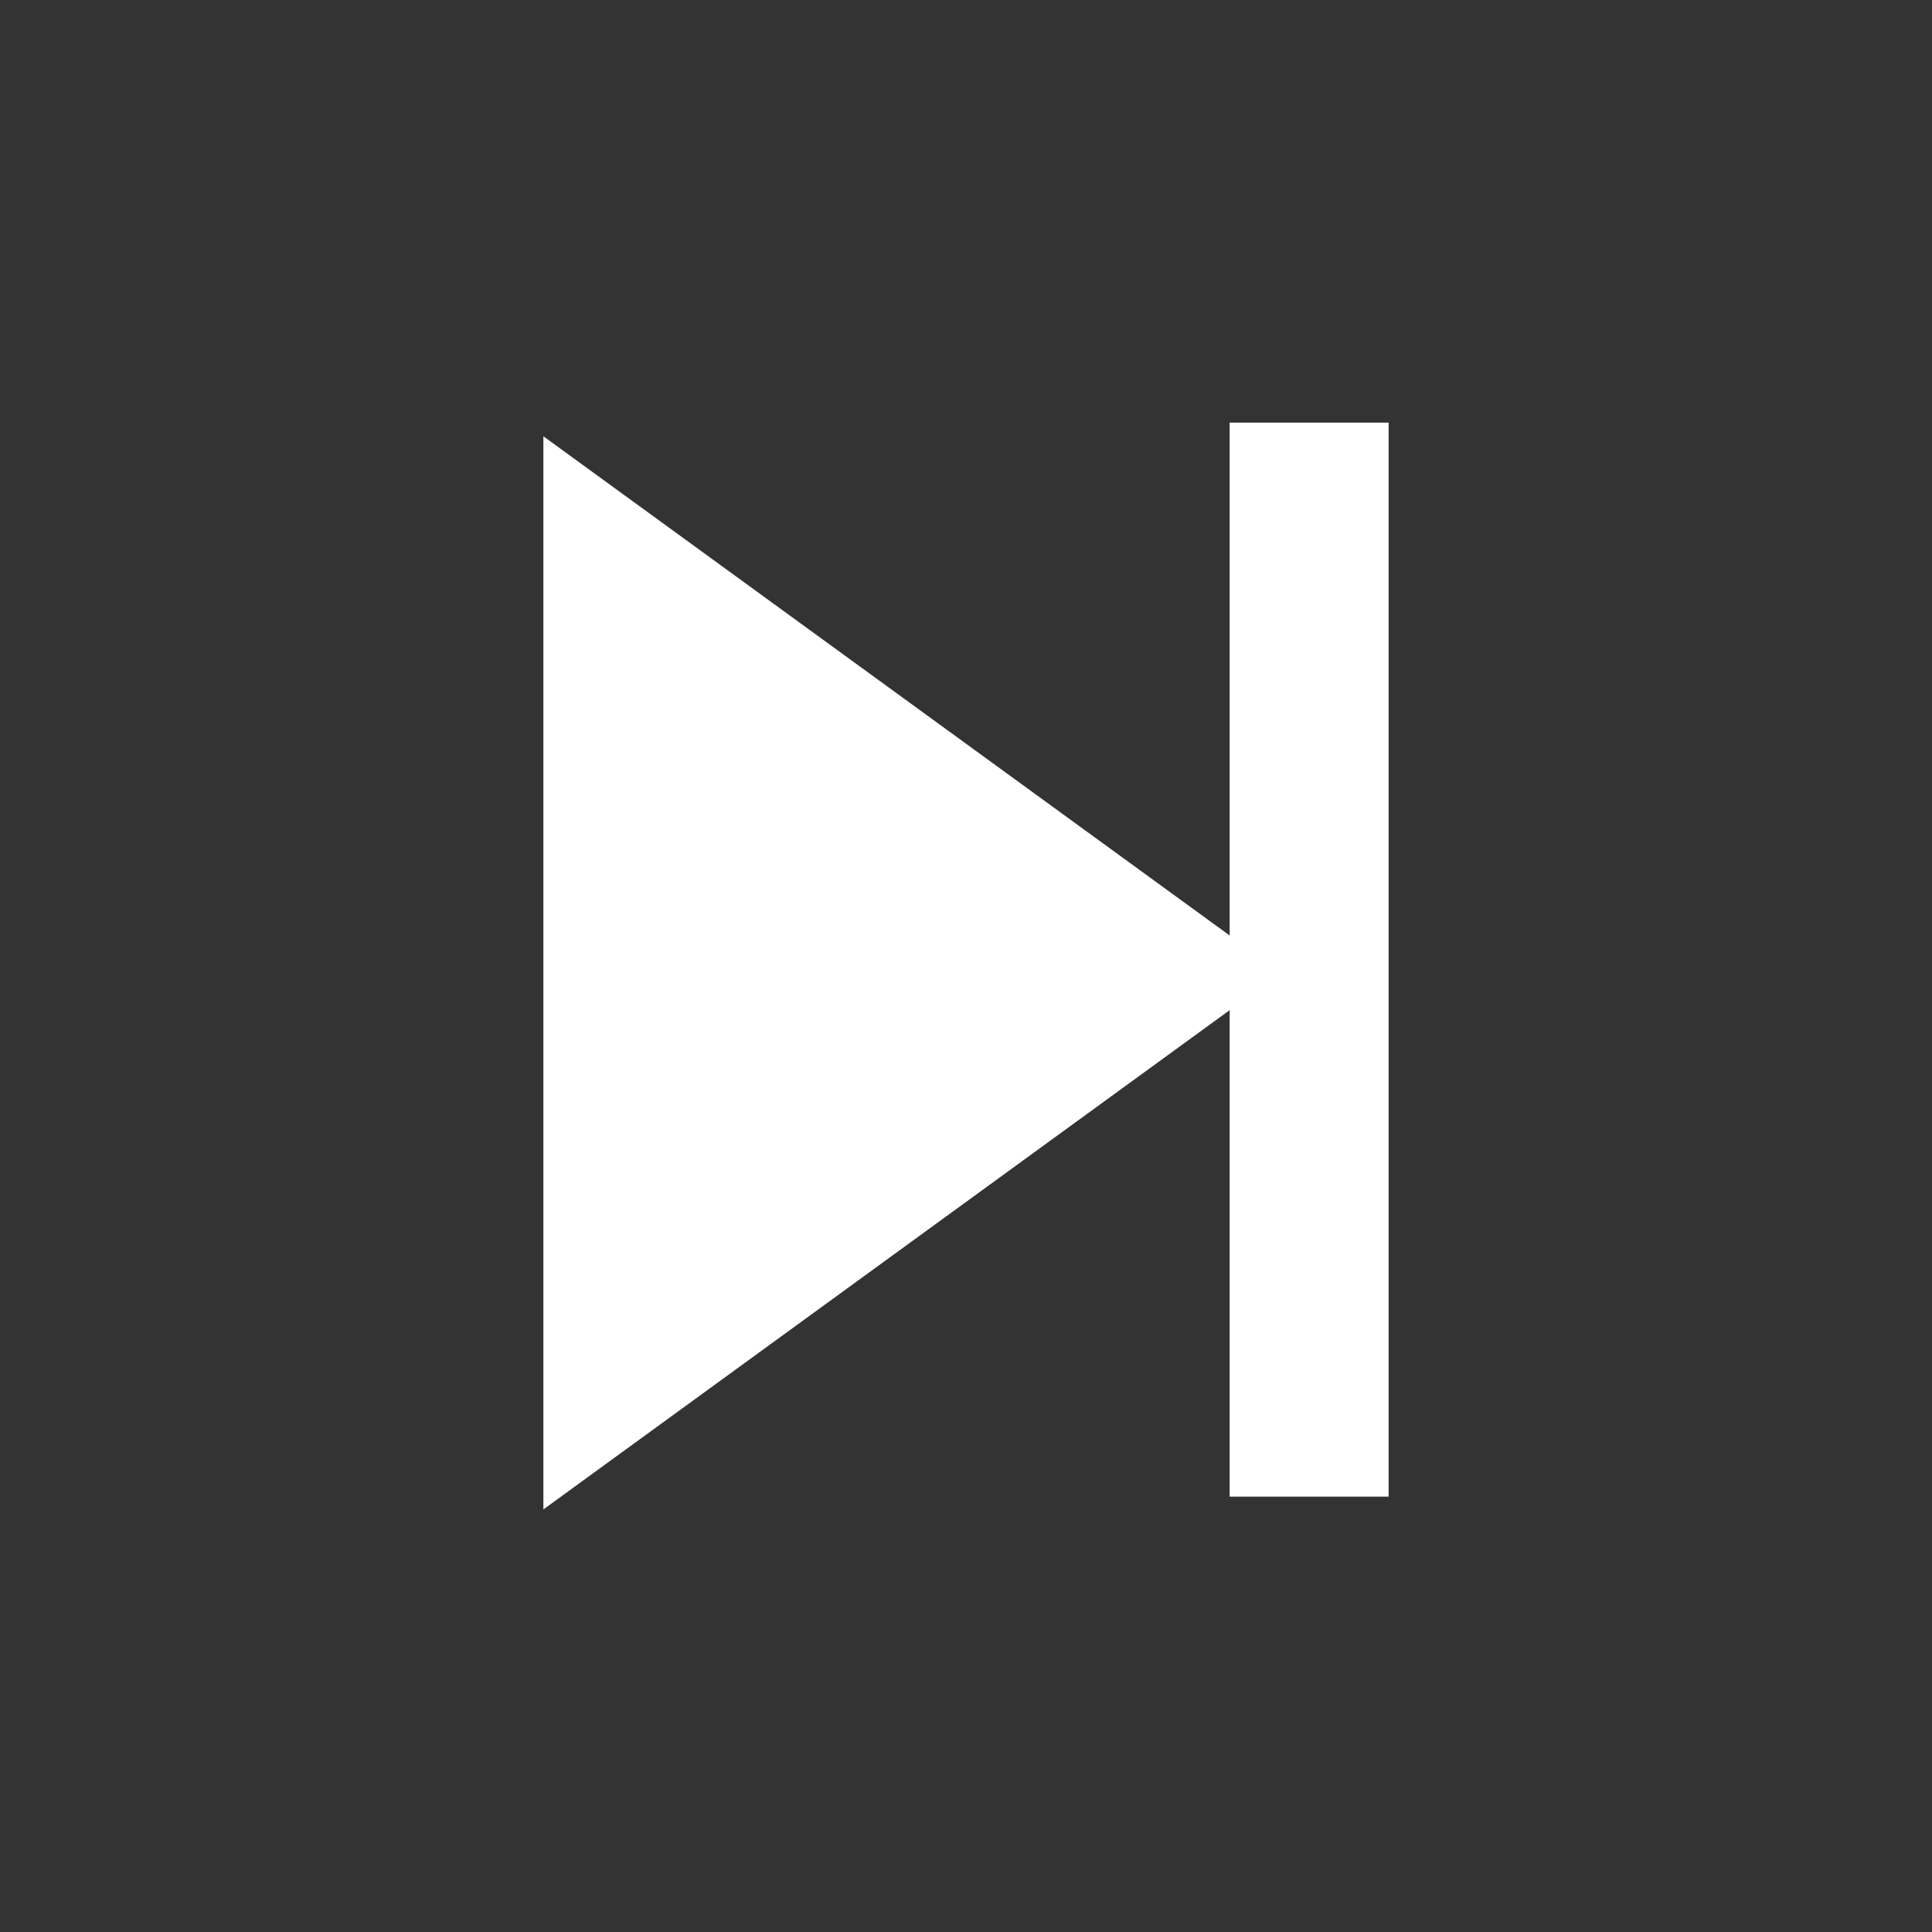 <?xml version="1.0" encoding="UTF-8"?>
<svg width="32px" height="32px" viewBox="0 0 32 32" version="1.1" xmlns="http://www.w3.org/2000/svg" xmlns:xlink="http://www.w3.org/1999/xlink">
    <rect x="0" y="0" width="32" height="32" fill="#333333" stroke="none"/>
    <title>icon-dark</title>
    <g id="icon-dark" stroke="none" stroke-width="1" fill="none" fill-rule="evenodd">
        <g id="Group-Copy-3" transform="translate(9, 7)" fill="#ffffff">
            <polygon id="Triangle-Copy-14" transform="translate(6.108, 9.113) rotate(90) translate(-6.108, -9.113)" points="6.108 3.004 14.996 15.221 -2.779 15.221"></polygon>
            <rect id="Rectangle-Copy-30" x="11.367" y="0" width="2.633" height="17.789"></rect>
        </g>
    </g>
</svg>